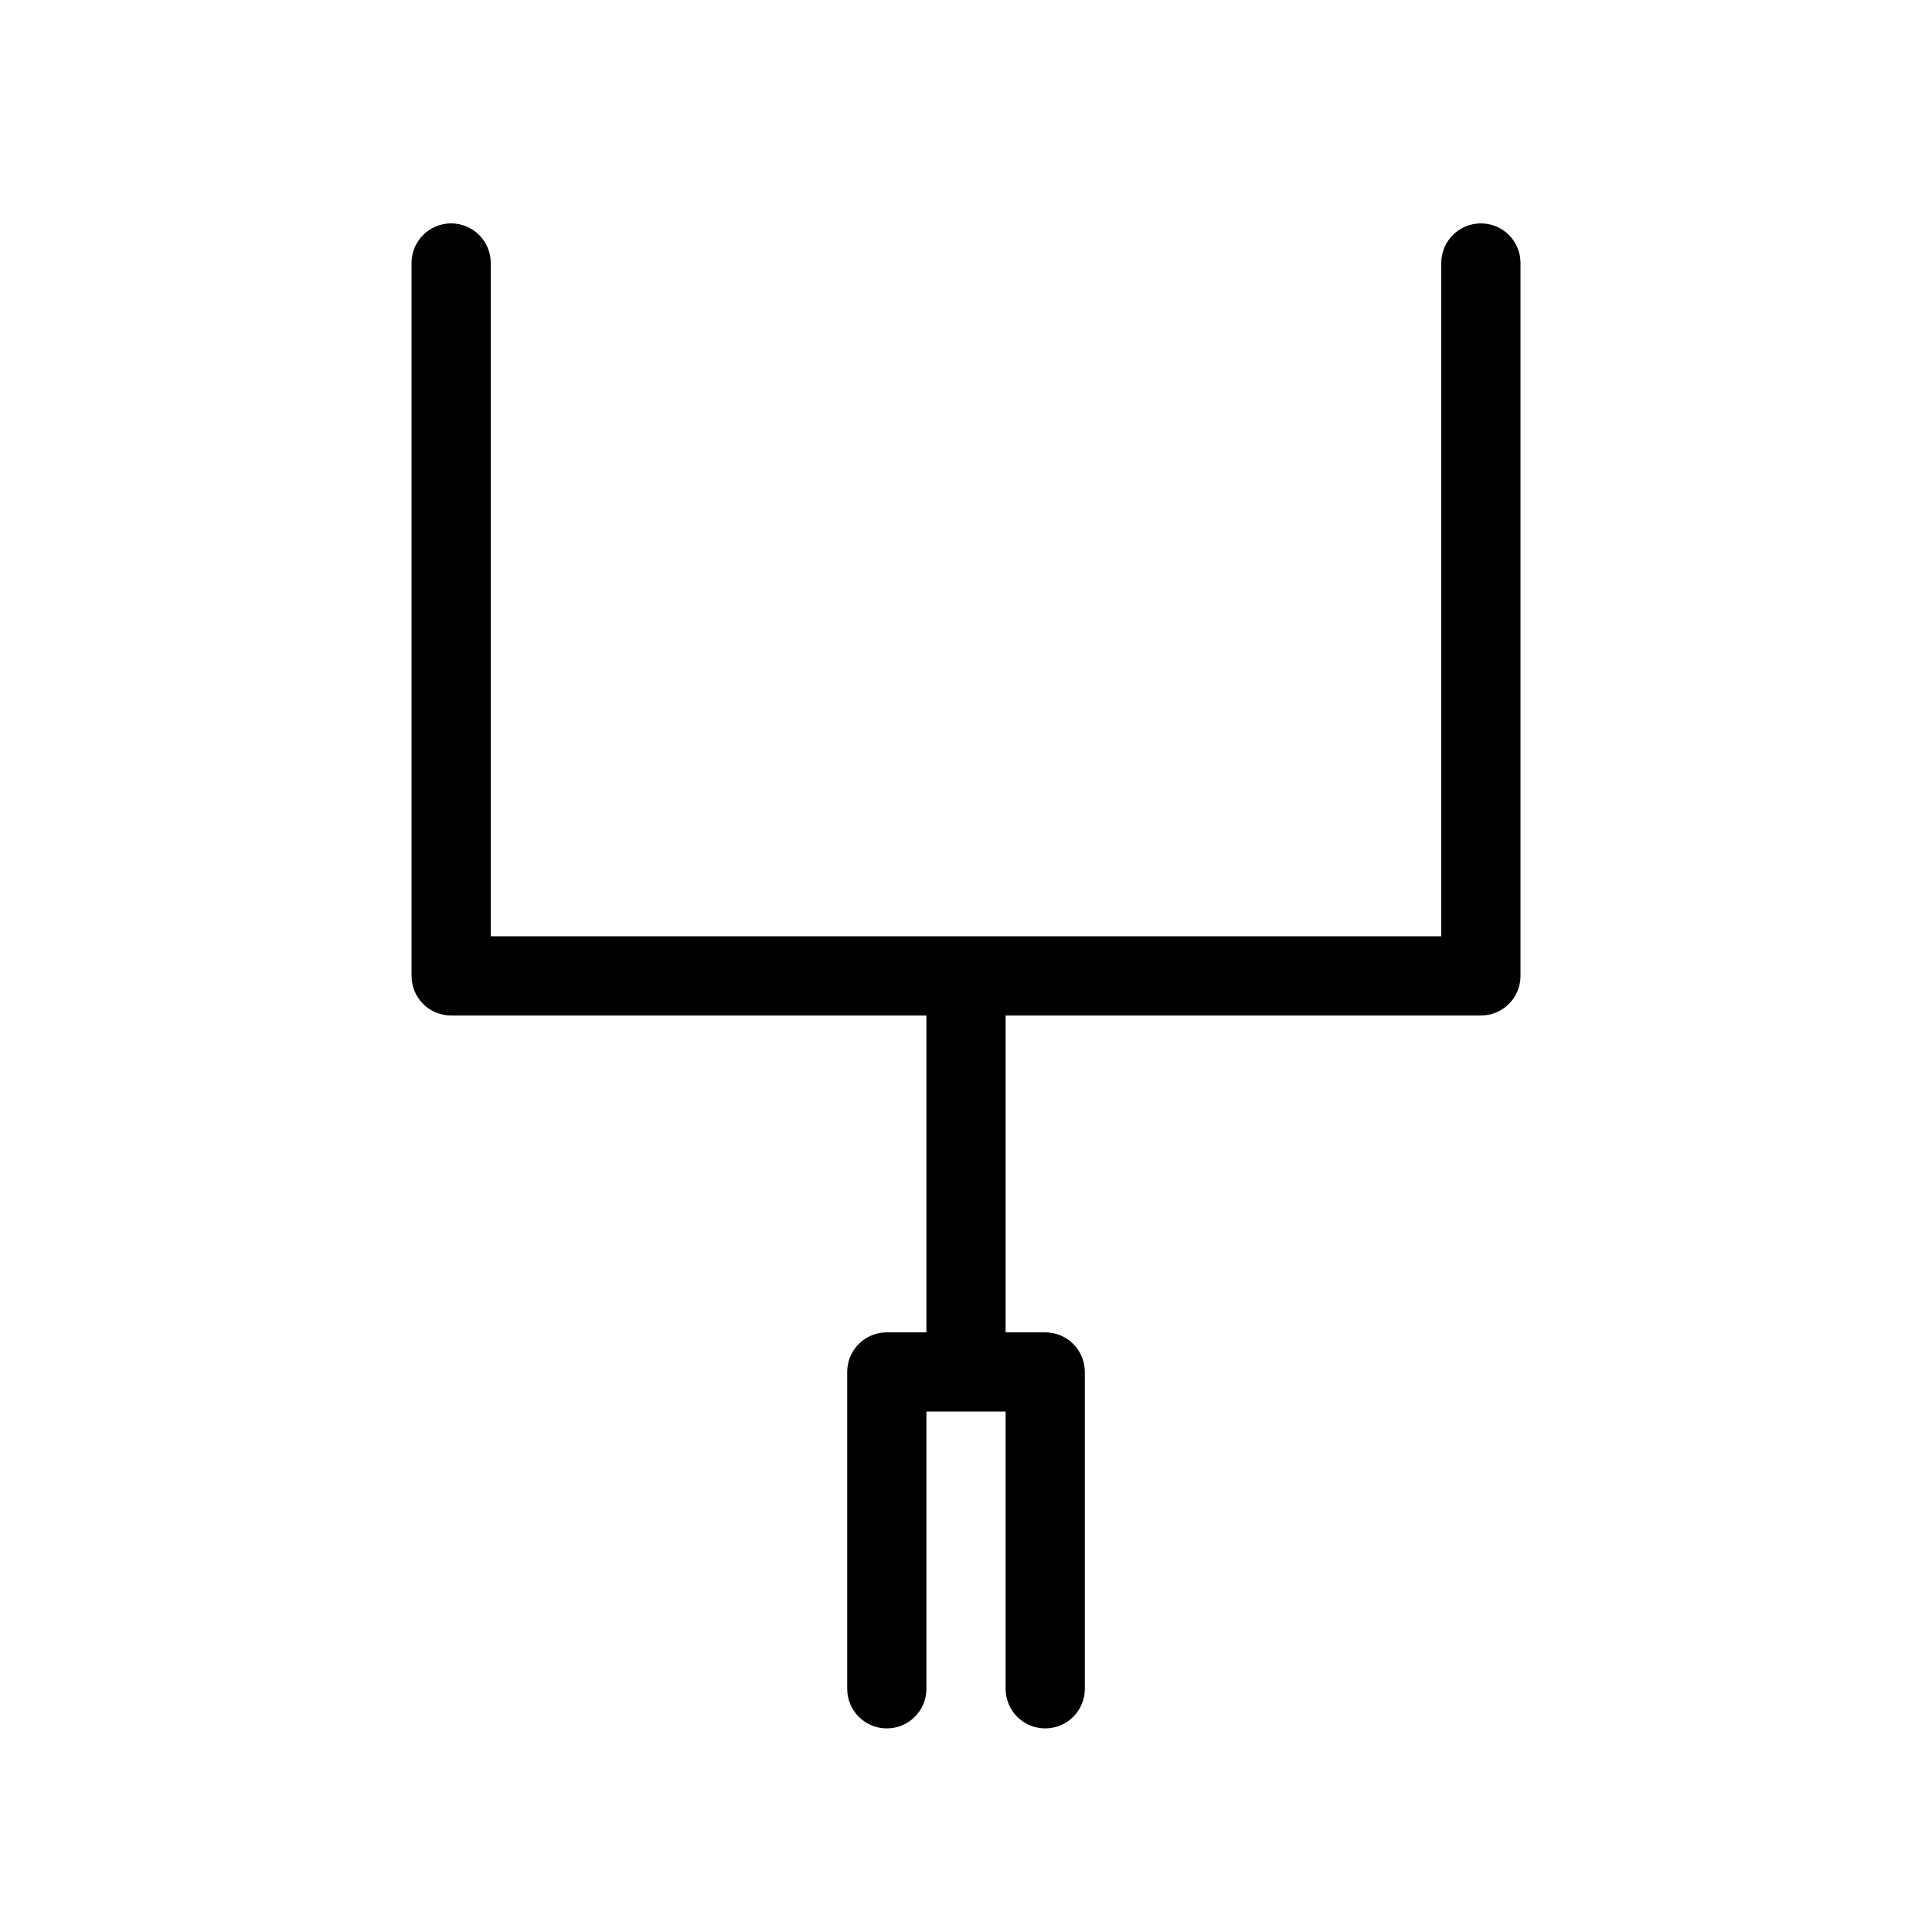 <?xml version="1.0" encoding="UTF-8"?>
<!-- Uploaded to: SVG Repo, www.svgrepo.com, Generator: SVG Repo Mixer Tools -->
<svg fill="#000000" width="800px" height="800px" version="1.1" viewBox="144 144 512 512" xmlns="http://www.w3.org/2000/svg">
 <path d="m536.45 203.2c-2.781-0.004-5.453 1.102-7.422 3.07s-3.074 4.641-3.074 7.426v178.43l-251.9-0.004v-178.43 0.004c0-5.797-4.699-10.496-10.496-10.496s-10.496 4.699-10.496 10.496v188.93-0.004c-0.004 2.785 1.102 5.457 3.07 7.426s4.641 3.074 7.426 3.07h125.95v83.969h-10.496c-2.785 0-5.457 1.105-7.426 3.074s-3.074 4.637-3.07 7.422v83.969c0 5.797 4.699 10.496 10.496 10.496 5.797 0 10.496-4.699 10.496-10.496v-73.473h20.992v73.473c0 5.797 4.699 10.496 10.496 10.496 5.797 0 10.496-4.699 10.496-10.496v-83.969c0-2.785-1.105-5.453-3.074-7.422s-4.641-3.074-7.422-3.074h-10.496v-83.969h125.95c2.785 0.004 5.457-1.102 7.426-3.07s3.074-4.641 3.07-7.426v-188.93 0.004c0.004-2.785-1.102-5.457-3.07-7.426s-4.641-3.074-7.426-3.07z"/>
</svg>